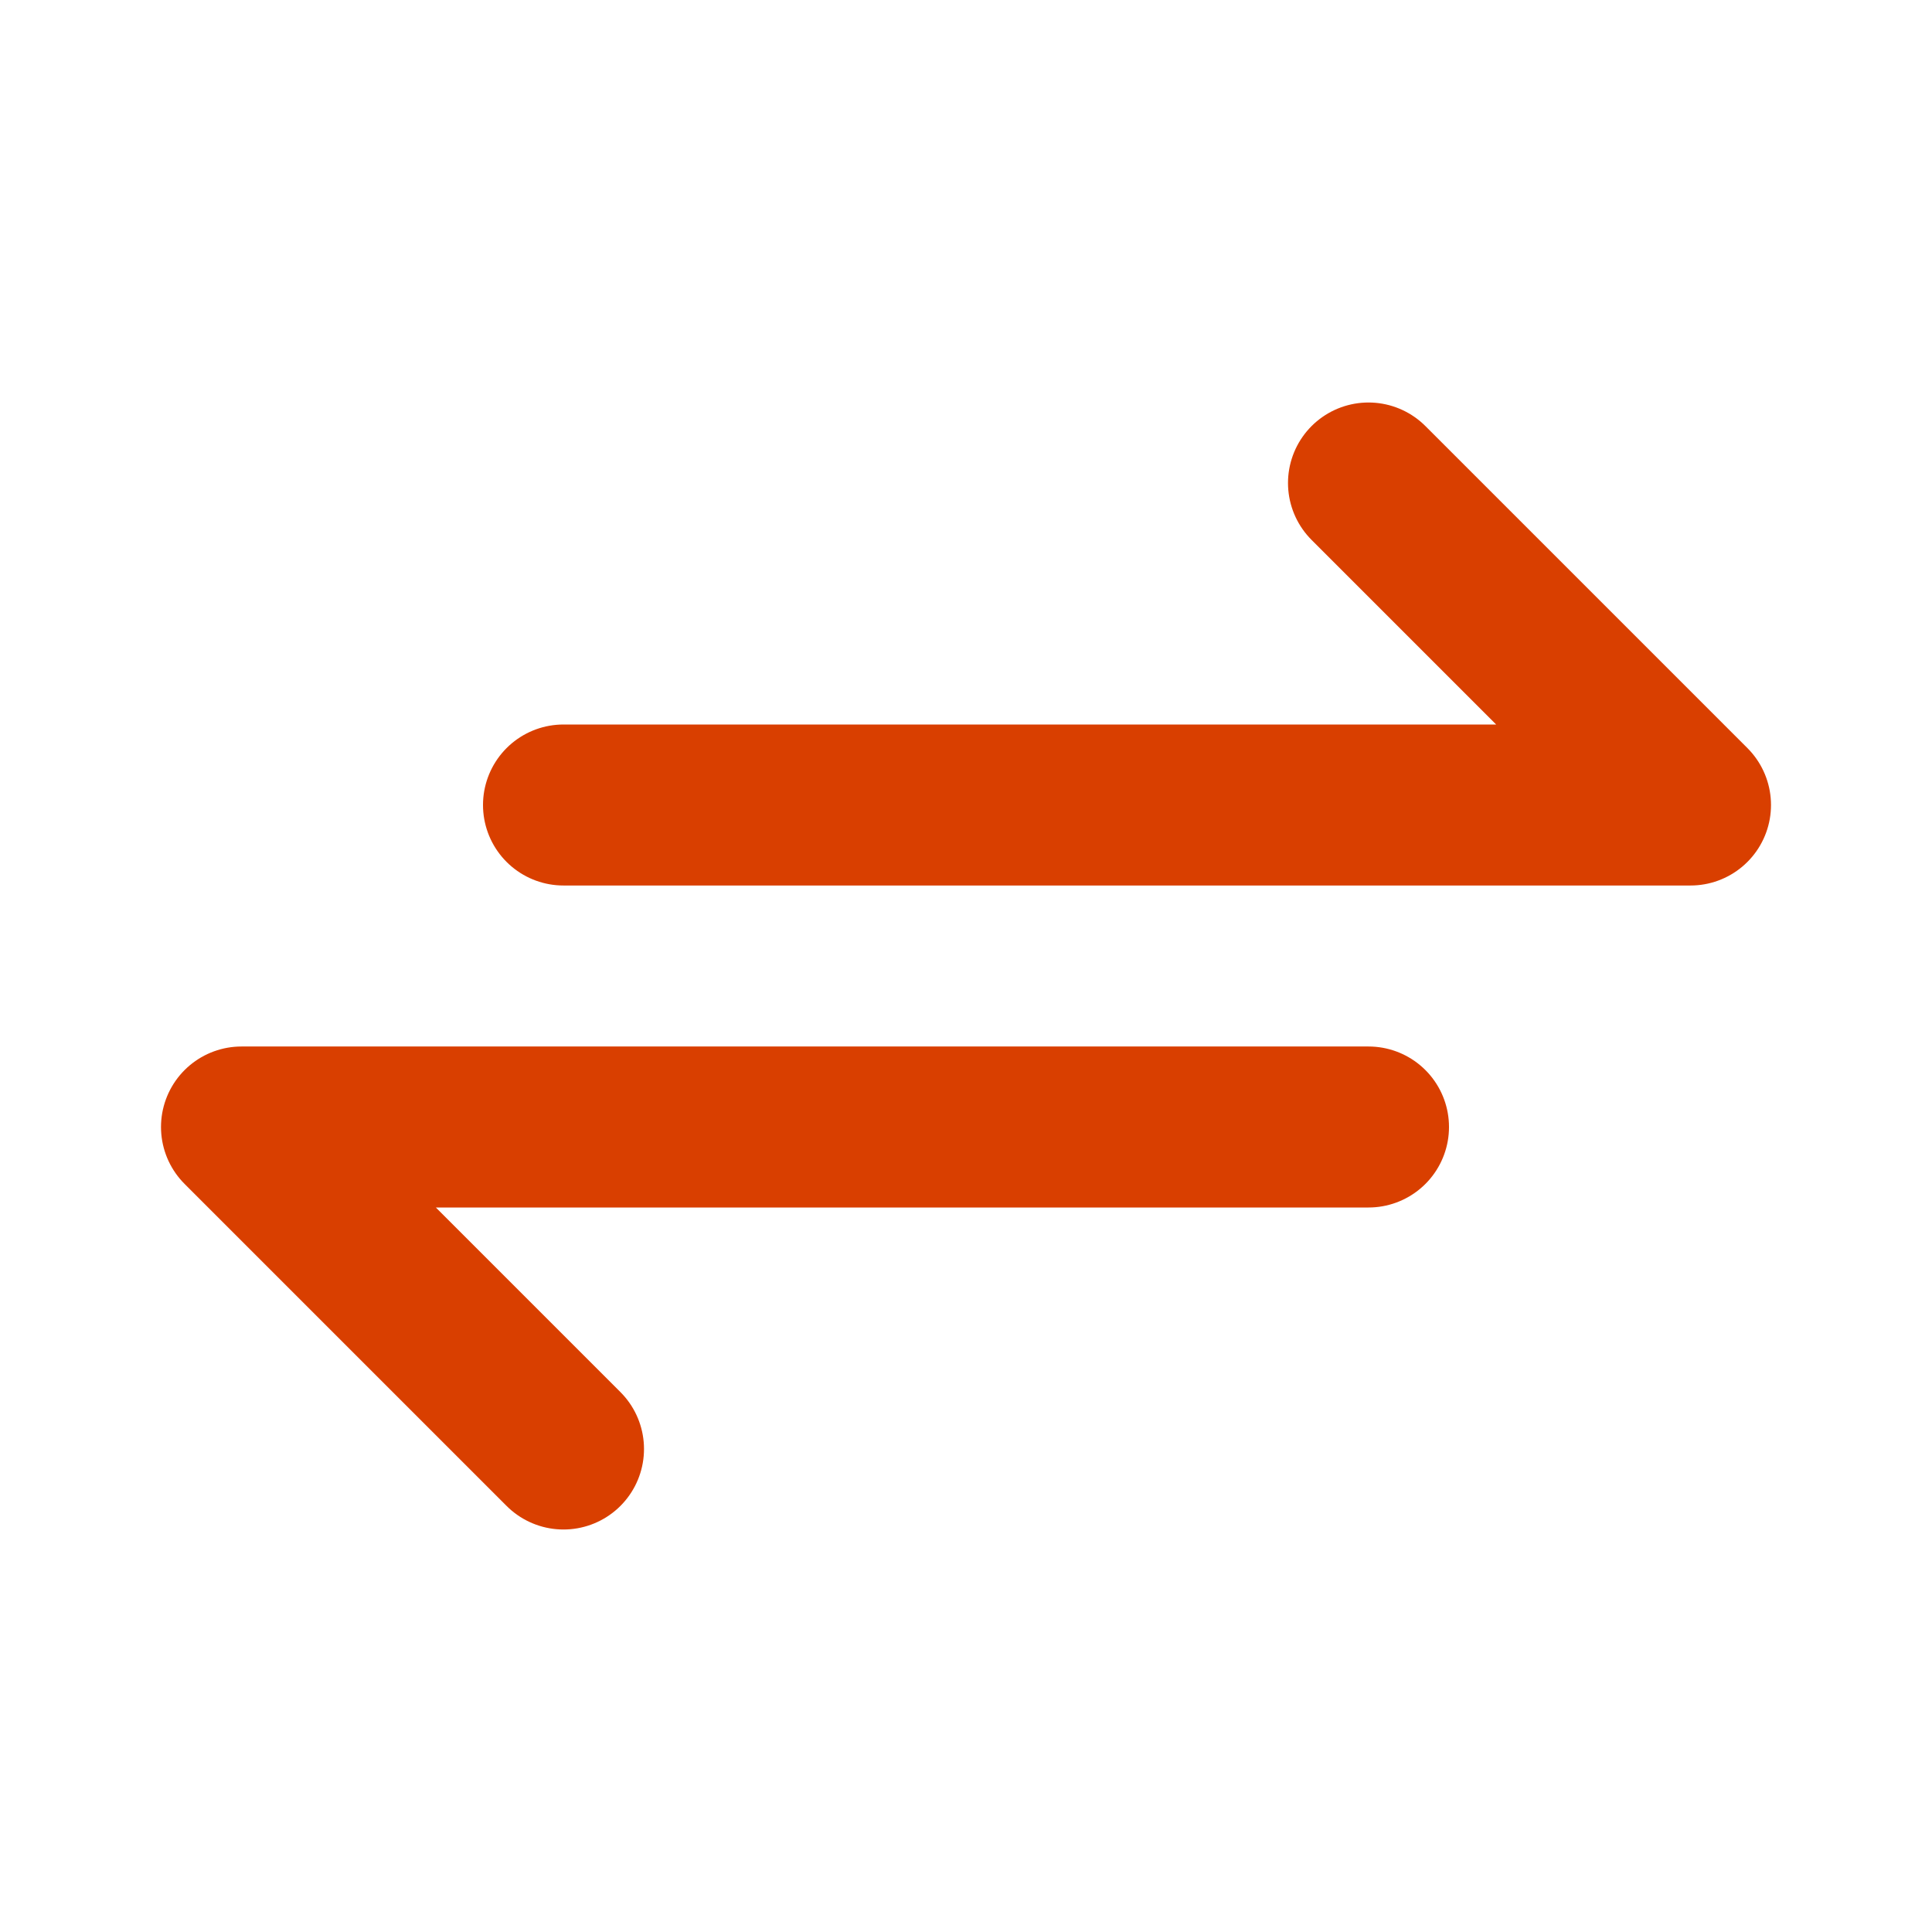 <svg xmlns='http://www.w3.org/2000/svg' width='24' height='24' fill='none' stroke='#d93f00' stroke-linecap='round' stroke-linejoin='round' stroke-width='2' ><path stroke='none' d='M0 0h24v24H0z'/><path d='M7 10h14l-4-4M17 14H3l4 4'/></svg>